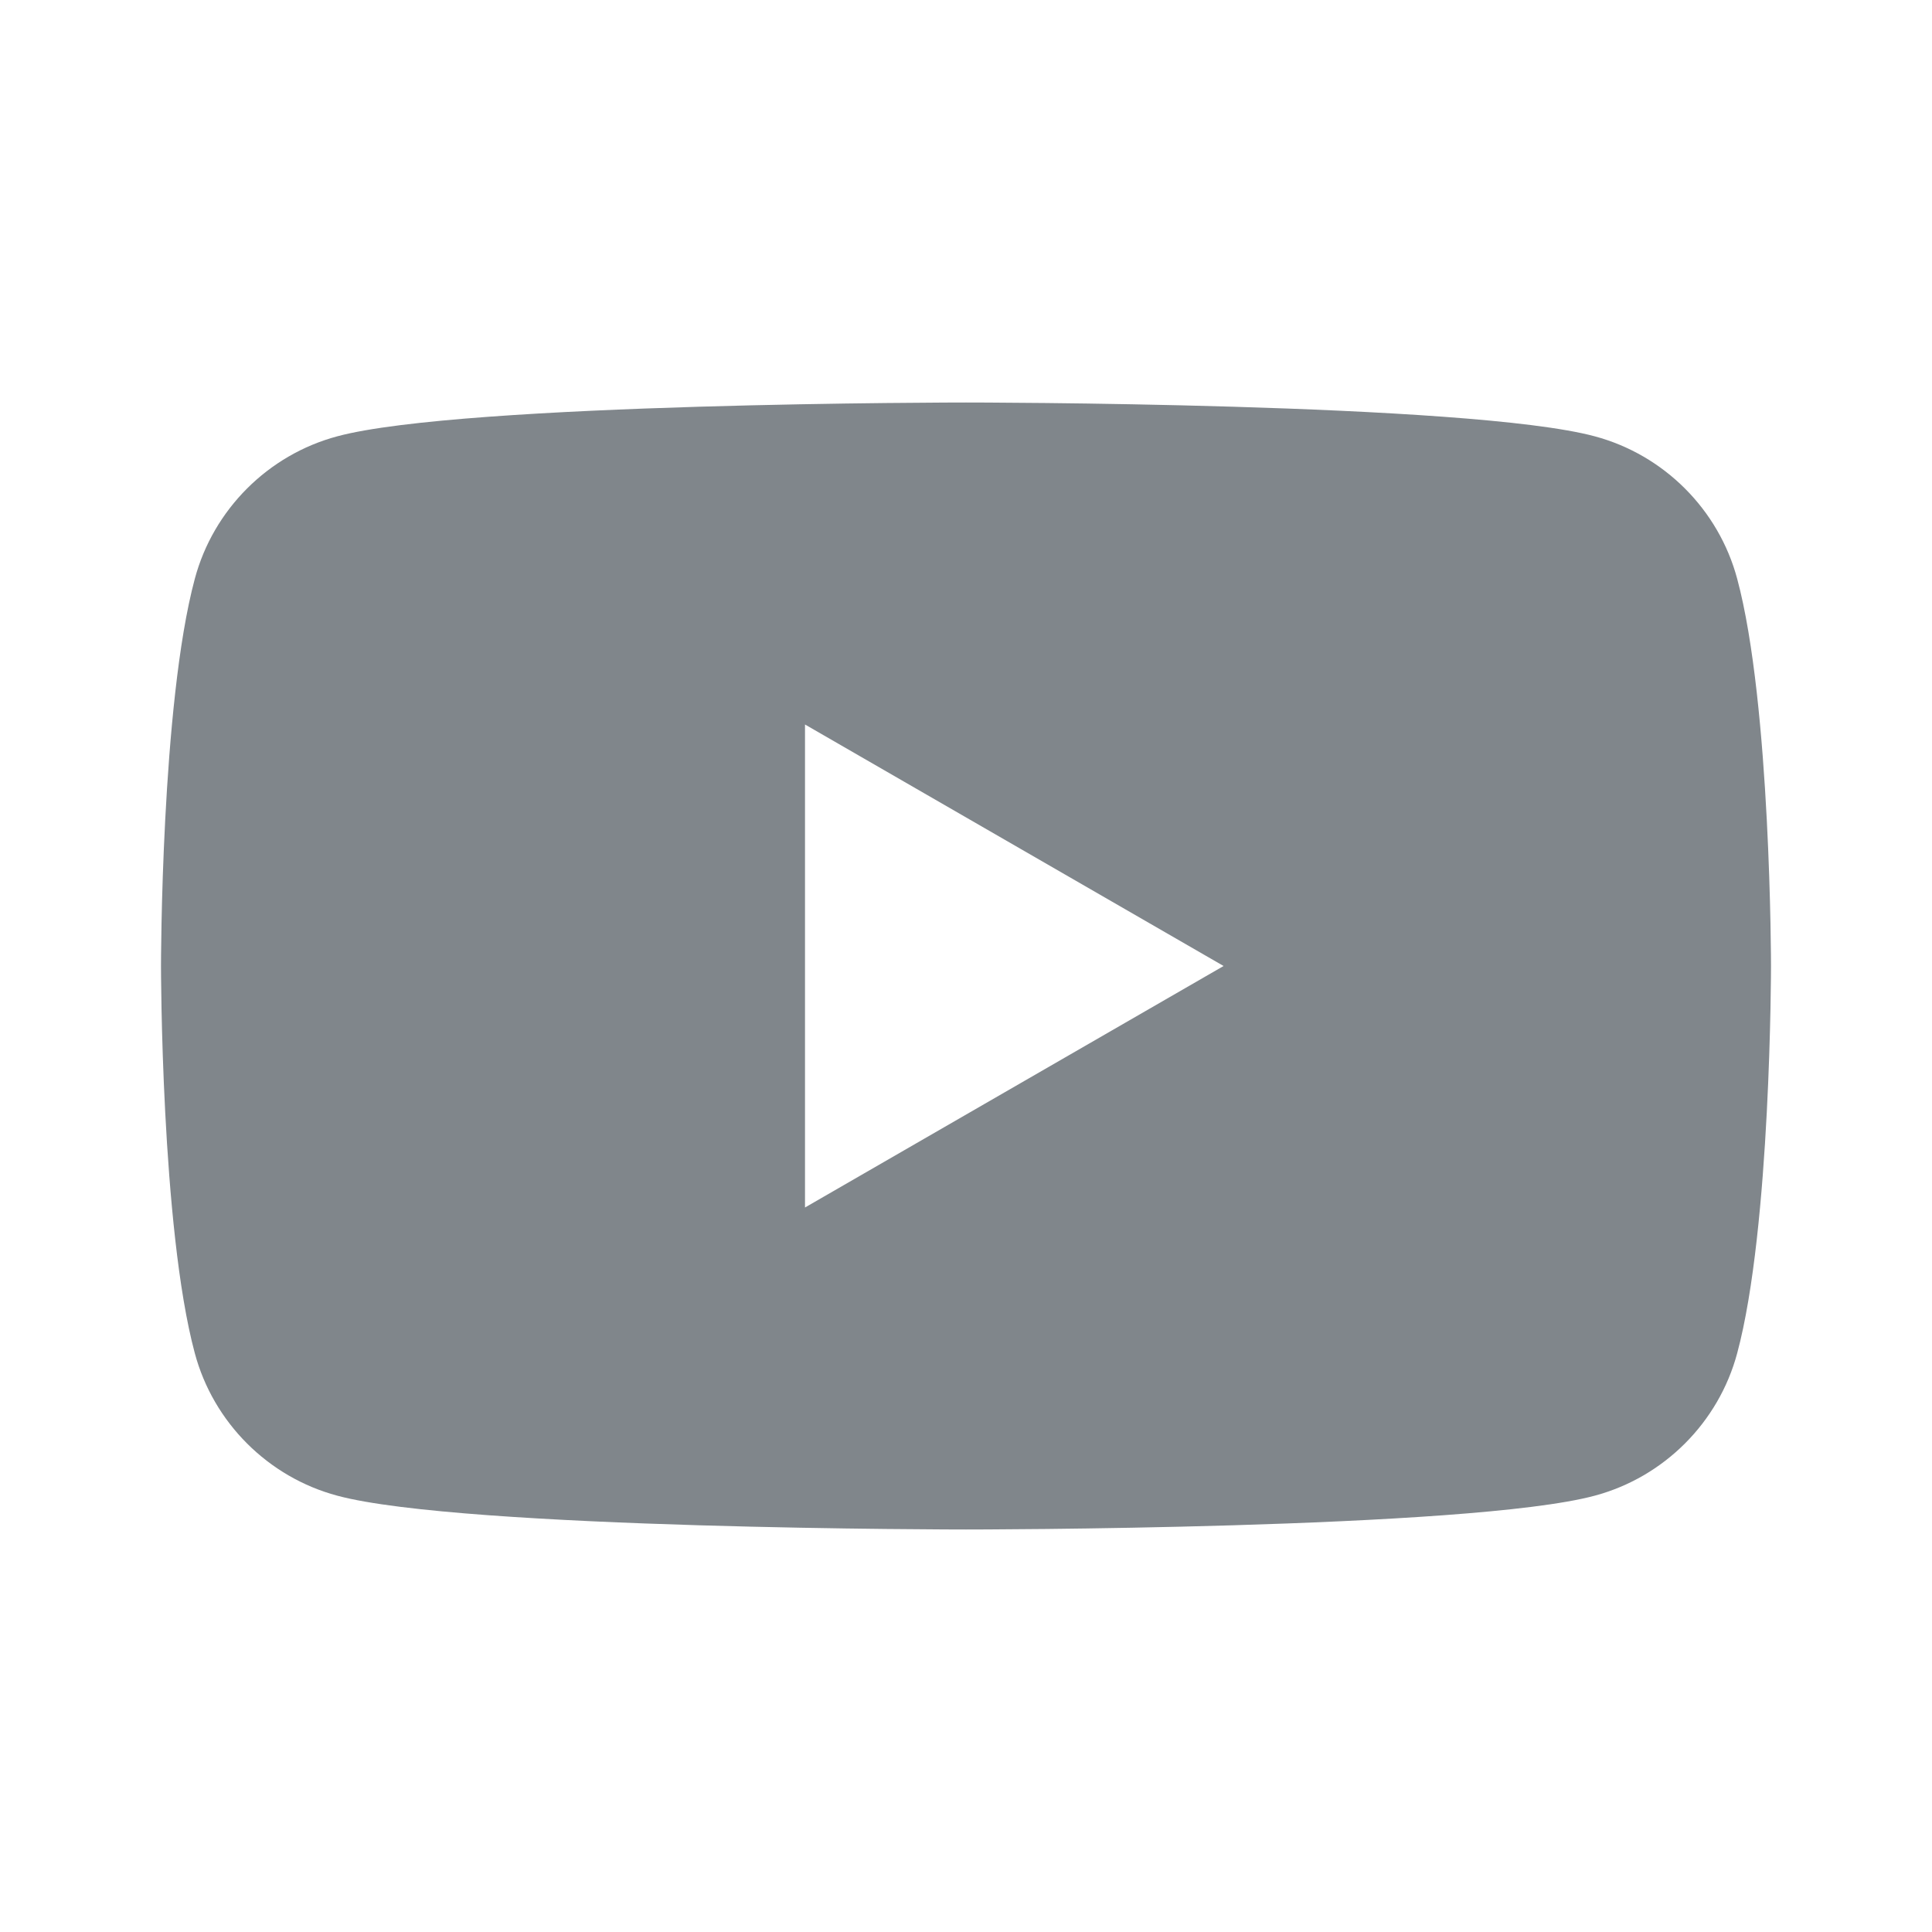 <?xml version="1.0" encoding="UTF-8"?>
<svg width="24px" height="24px" viewBox="0 0 24 24" version="1.1" xmlns="http://www.w3.org/2000/svg" xmlns:xlink="http://www.w3.org/1999/xlink" jetway-hooks="{}">
    <title>ic_video_youtube_grey600_24dp</title>
    <g jetway-hook-id="897BB45D-6C62-46E2-A7E7-7A68A9F12E15" id="Page-1" stroke="none" stroke-width="1" fill="none" fill-rule="evenodd">
        <g jetway-hook-id="F8CE44EA-03D6-4547-AEAF-6A1BDB51ECEC" id="ic_video_youtube_grey600_24dp">
            <polygon jetway-hook-id="71B38225-D985-43B9-BAFA-91A2D5235F60" id="Path" points="0 0 24 0 24 24 0 24"></polygon>
            <path d="M21.58,7.19 C21.35,6.33 20.67,5.65 19.81,5.42 C18.25,5 12,5 12,5 C12,5 5.75,5 4.19,5.42 C3.33,5.65 2.65,6.33 2.42,7.19 C2,8.75 2,12 2,12 C2,12 2,15.25 2.42,16.81 C2.65,17.67 3.33,18.35 4.19,18.58 C5.75,19 12,19 12,19 C12,19 18.25,19 19.81,18.58 C20.67,18.35 21.35,17.67 21.58,16.81 C22,15.25 22,12 22,12 C22,12 22,8.75 21.58,7.19 Z M10,15 L10,9 L15.2,12 L10,15 Z" jetway-hook-id="EFEEDAF9-A78F-45B7-8A38-011631775AA4" id="Shape" fill="#80868B" fill-rule="nonzero"></path>
        </g>
    </g>
</svg>